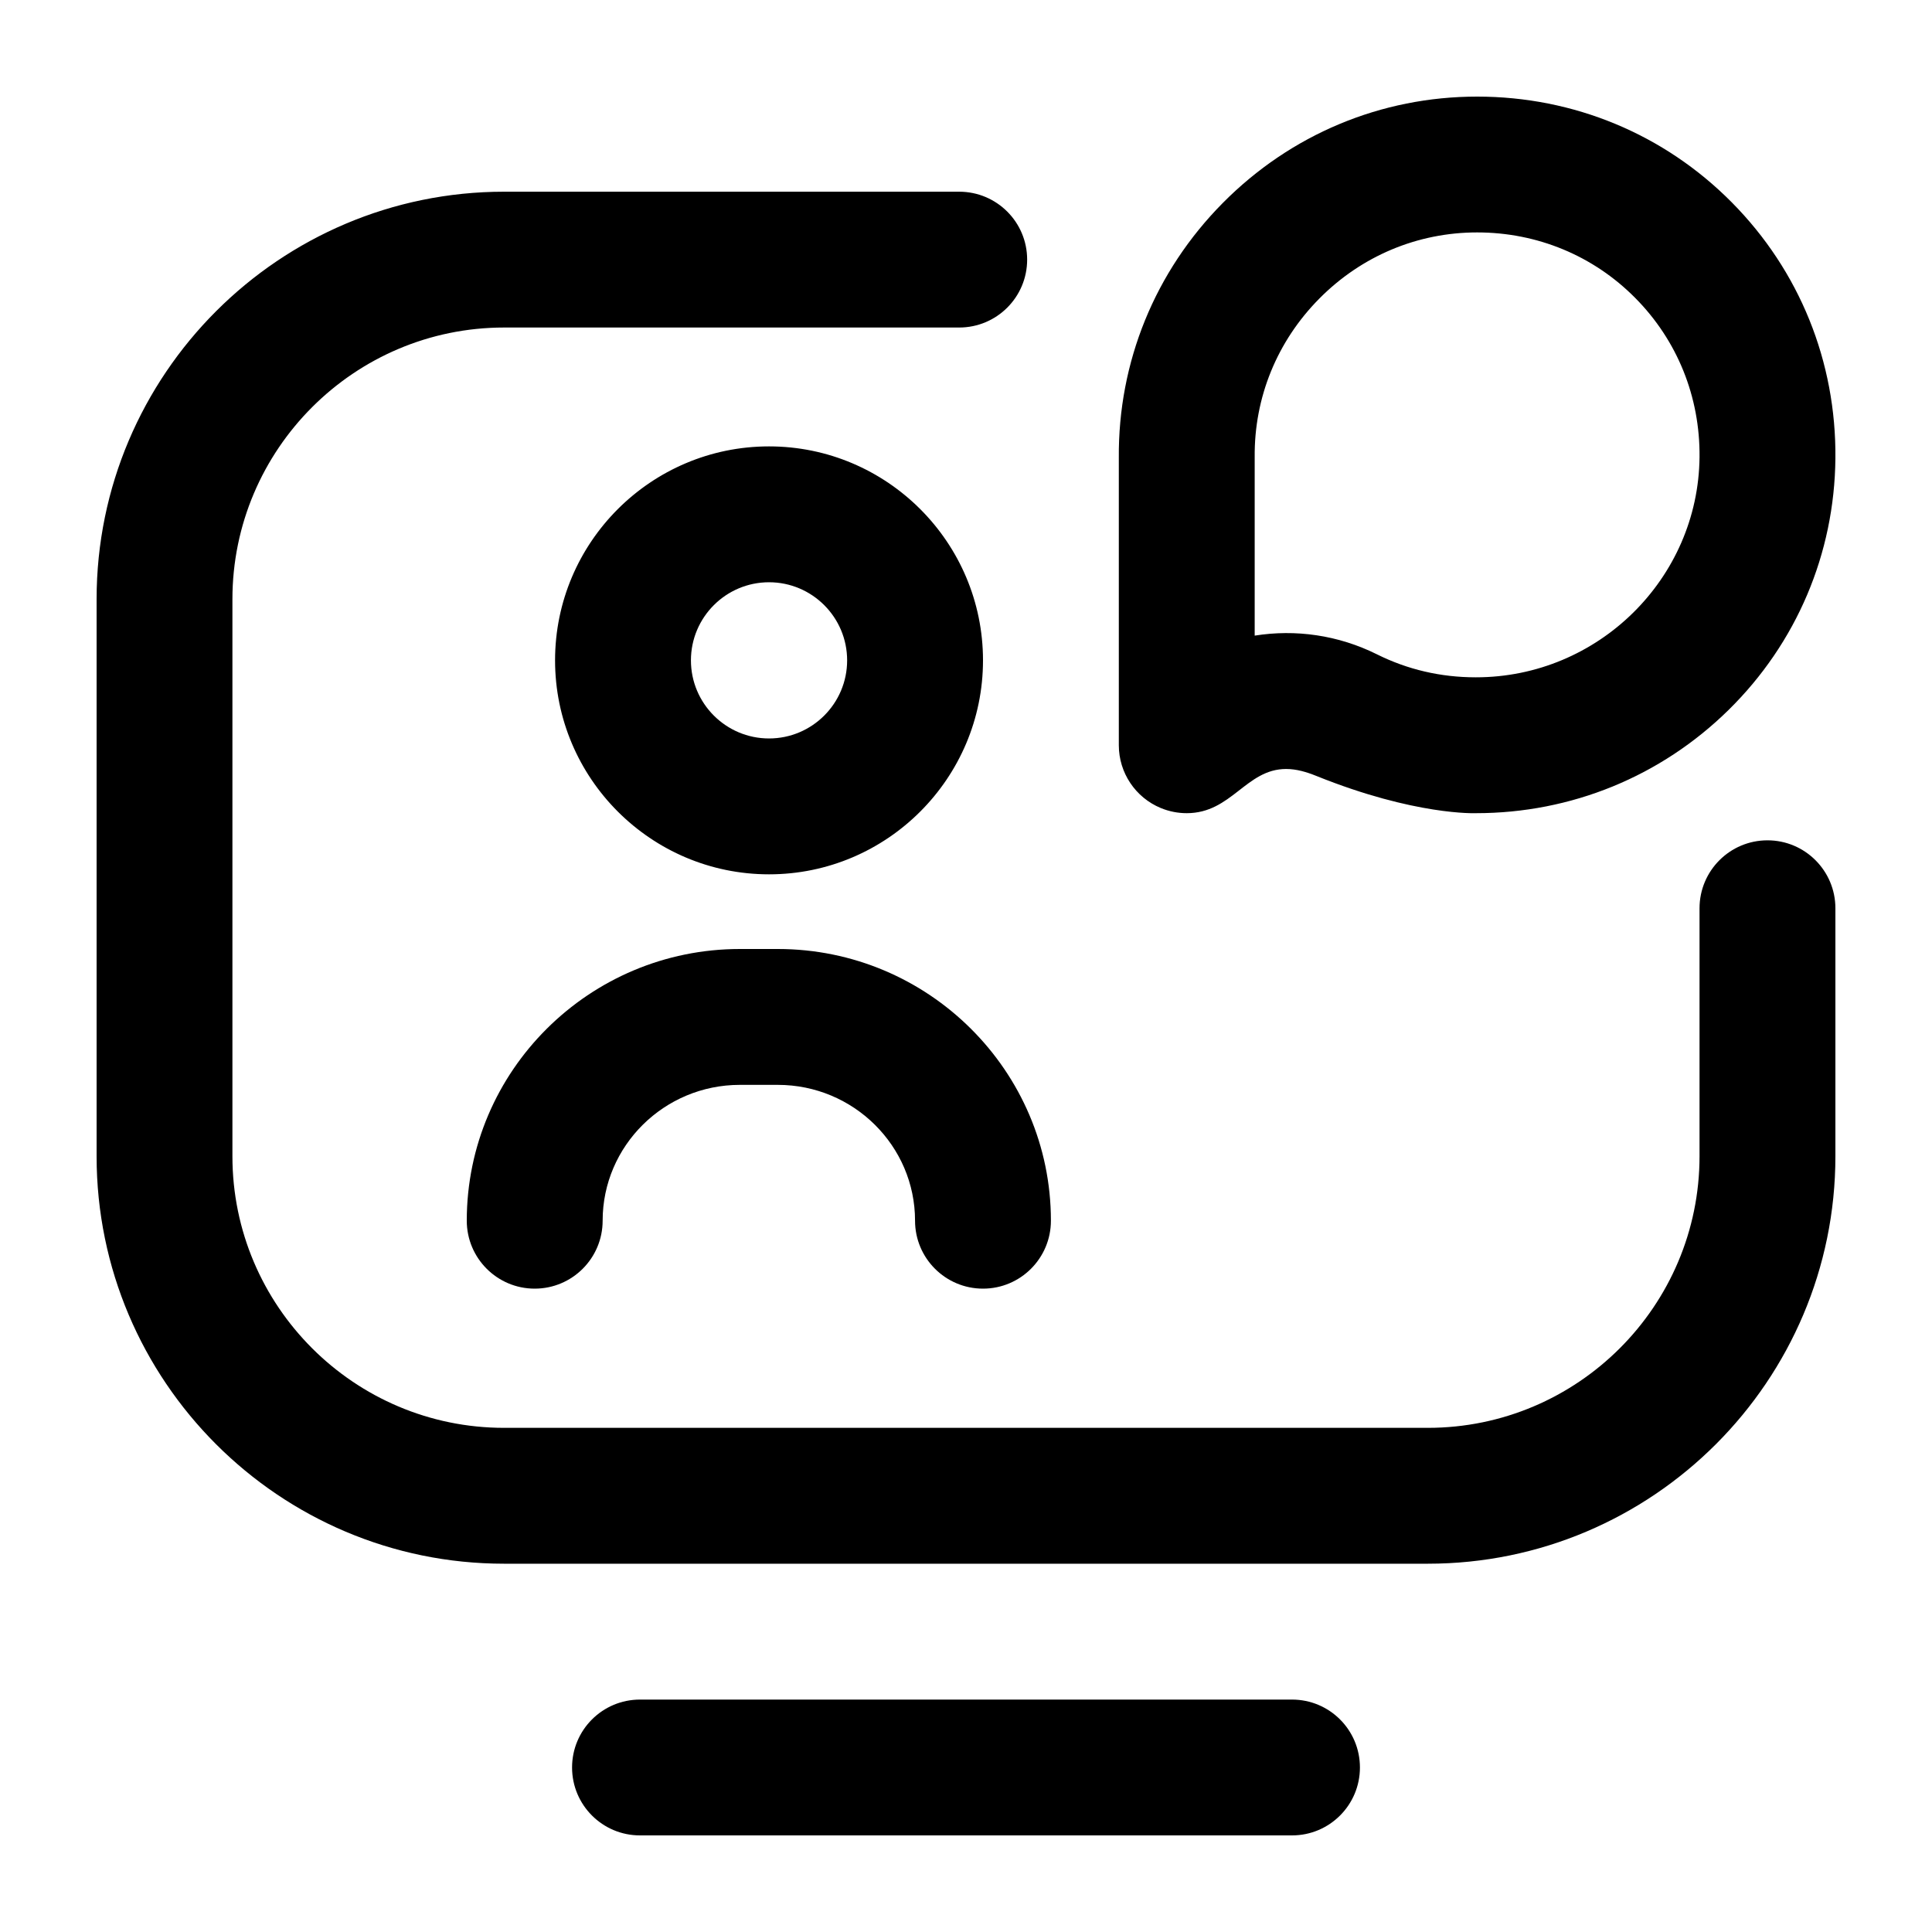 <?xml version="1.0" encoding="UTF-8"?>
<svg width="40px" height="40px" viewBox="0 0 40 40" version="1.1" xmlns="http://www.w3.org/2000/svg" xmlns:xlink="http://www.w3.org/1999/xlink">
    <title>ico-laptop-bubble1-gold</title>
    <defs>
        <filter color-interpolation-filters="auto" id="filter-1">
            <feColorMatrix in="SourceGraphic" type="matrix" values="0 0 0 0 0.776 0 0 0 0 0.58 0 0 0 0 0.275 0 0 0 1 0"></feColorMatrix>
        </filter>
    </defs>
    <g id="ico-laptop-bubble1-gold" stroke="none" stroke-width="1" fill="none" fill-rule="evenodd">
        <g filter="url(#filter-1)" id="monitor">
            <g transform="translate(2, 2)">
                <path d="M27.562,30.375 L8.436,30.375 C3.784,30.375 0,26.591 0,21.939 L0,10.406 C0,5.754 3.785,1.969 8.437,1.969 L17.859,1.969 C18.636,1.969 19.266,2.598 19.266,3.375 C19.266,4.152 18.636,4.781 17.859,4.781 L8.437,4.781 C5.336,4.781 2.812,7.305 2.812,10.406 L2.812,21.939 C2.812,25.04 5.335,27.562 8.436,27.562 L27.562,27.562 C30.664,27.562 33.187,25.039 33.187,21.938 L33.187,16.805 C33.187,16.028 33.817,15.398 34.594,15.398 C35.37,15.398 36,16.028 36,16.805 L36,21.938 C36,26.59 32.215,30.375 27.562,30.375 Z M18.352,11.672 C18.352,9.229 16.364,7.242 13.922,7.242 C11.479,7.242 9.492,9.229 9.492,11.672 C9.492,14.114 11.479,16.102 13.922,16.102 C16.364,16.102 18.352,14.114 18.352,11.672 Z M15.539,11.672 C15.539,12.564 14.814,13.289 13.922,13.289 C13.03,13.289 12.305,12.564 12.305,11.672 C12.305,10.78 13.03,10.055 13.922,10.055 C14.814,10.055 15.539,10.78 15.539,11.672 Z M26.156,34.594 C26.156,33.817 25.527,33.188 24.75,33.188 L11.25,33.188 C10.473,33.188 9.844,33.817 9.844,34.594 C9.844,35.37 10.473,36 11.25,36 L24.75,36 C25.527,36 26.156,35.37 26.156,34.594 Z M18.352,24.68 C17.575,24.68 16.945,24.05 16.945,23.273 C16.945,21.723 15.671,20.461 14.104,20.461 L13.318,20.461 C11.751,20.461 10.477,21.723 10.477,23.273 C10.477,24.05 9.847,24.68 9.07,24.68 C8.294,24.68 7.664,24.05 7.664,23.273 C7.664,20.172 10.2,17.648 13.318,17.648 L14.104,17.648 C17.222,17.648 19.758,20.172 19.758,23.273 C19.758,24.05 19.128,24.68 18.352,24.68 Z M24.628,13.921 C24.841,13.921 25.048,13.982 25.254,14.065 C27.301,14.89 28.556,14.836 28.558,14.836 C30.53,14.836 32.388,14.076 33.79,12.697 C35.196,11.313 35.981,9.464 36,7.491 C36.019,5.488 35.257,3.605 33.855,2.19 C32.456,0.778 30.584,0 28.582,0 C26.593,0 24.723,0.782 23.316,2.203 C21.911,3.621 21.147,5.497 21.164,7.483 L21.164,13.43 C21.164,13.998 21.507,14.511 22.032,14.729 C22.206,14.801 22.389,14.836 22.57,14.836 C23.501,14.836 23.796,13.921 24.628,13.921 L24.628,13.921 Z M28.552,12.023 C27.83,12.023 27.142,11.863 26.508,11.547 C25.704,11.147 24.82,11.025 23.977,11.16 L23.977,7.477 C23.977,7.473 23.977,7.468 23.977,7.464 C23.965,6.23 24.44,5.065 25.315,4.182 C26.189,3.299 27.35,2.812 28.582,2.812 C29.827,2.812 30.99,3.294 31.856,4.169 C32.727,5.047 33.199,6.217 33.187,7.463 C33.163,9.978 31.087,12.024 28.557,12.023 C28.556,12.023 28.555,12.023 28.554,12.023 C28.554,12.023 28.553,12.023 28.552,12.023 Z" id="Shape" fill="#000000" fill-rule="nonzero"></path>
            </g>
        </g>
    </g>
</svg>